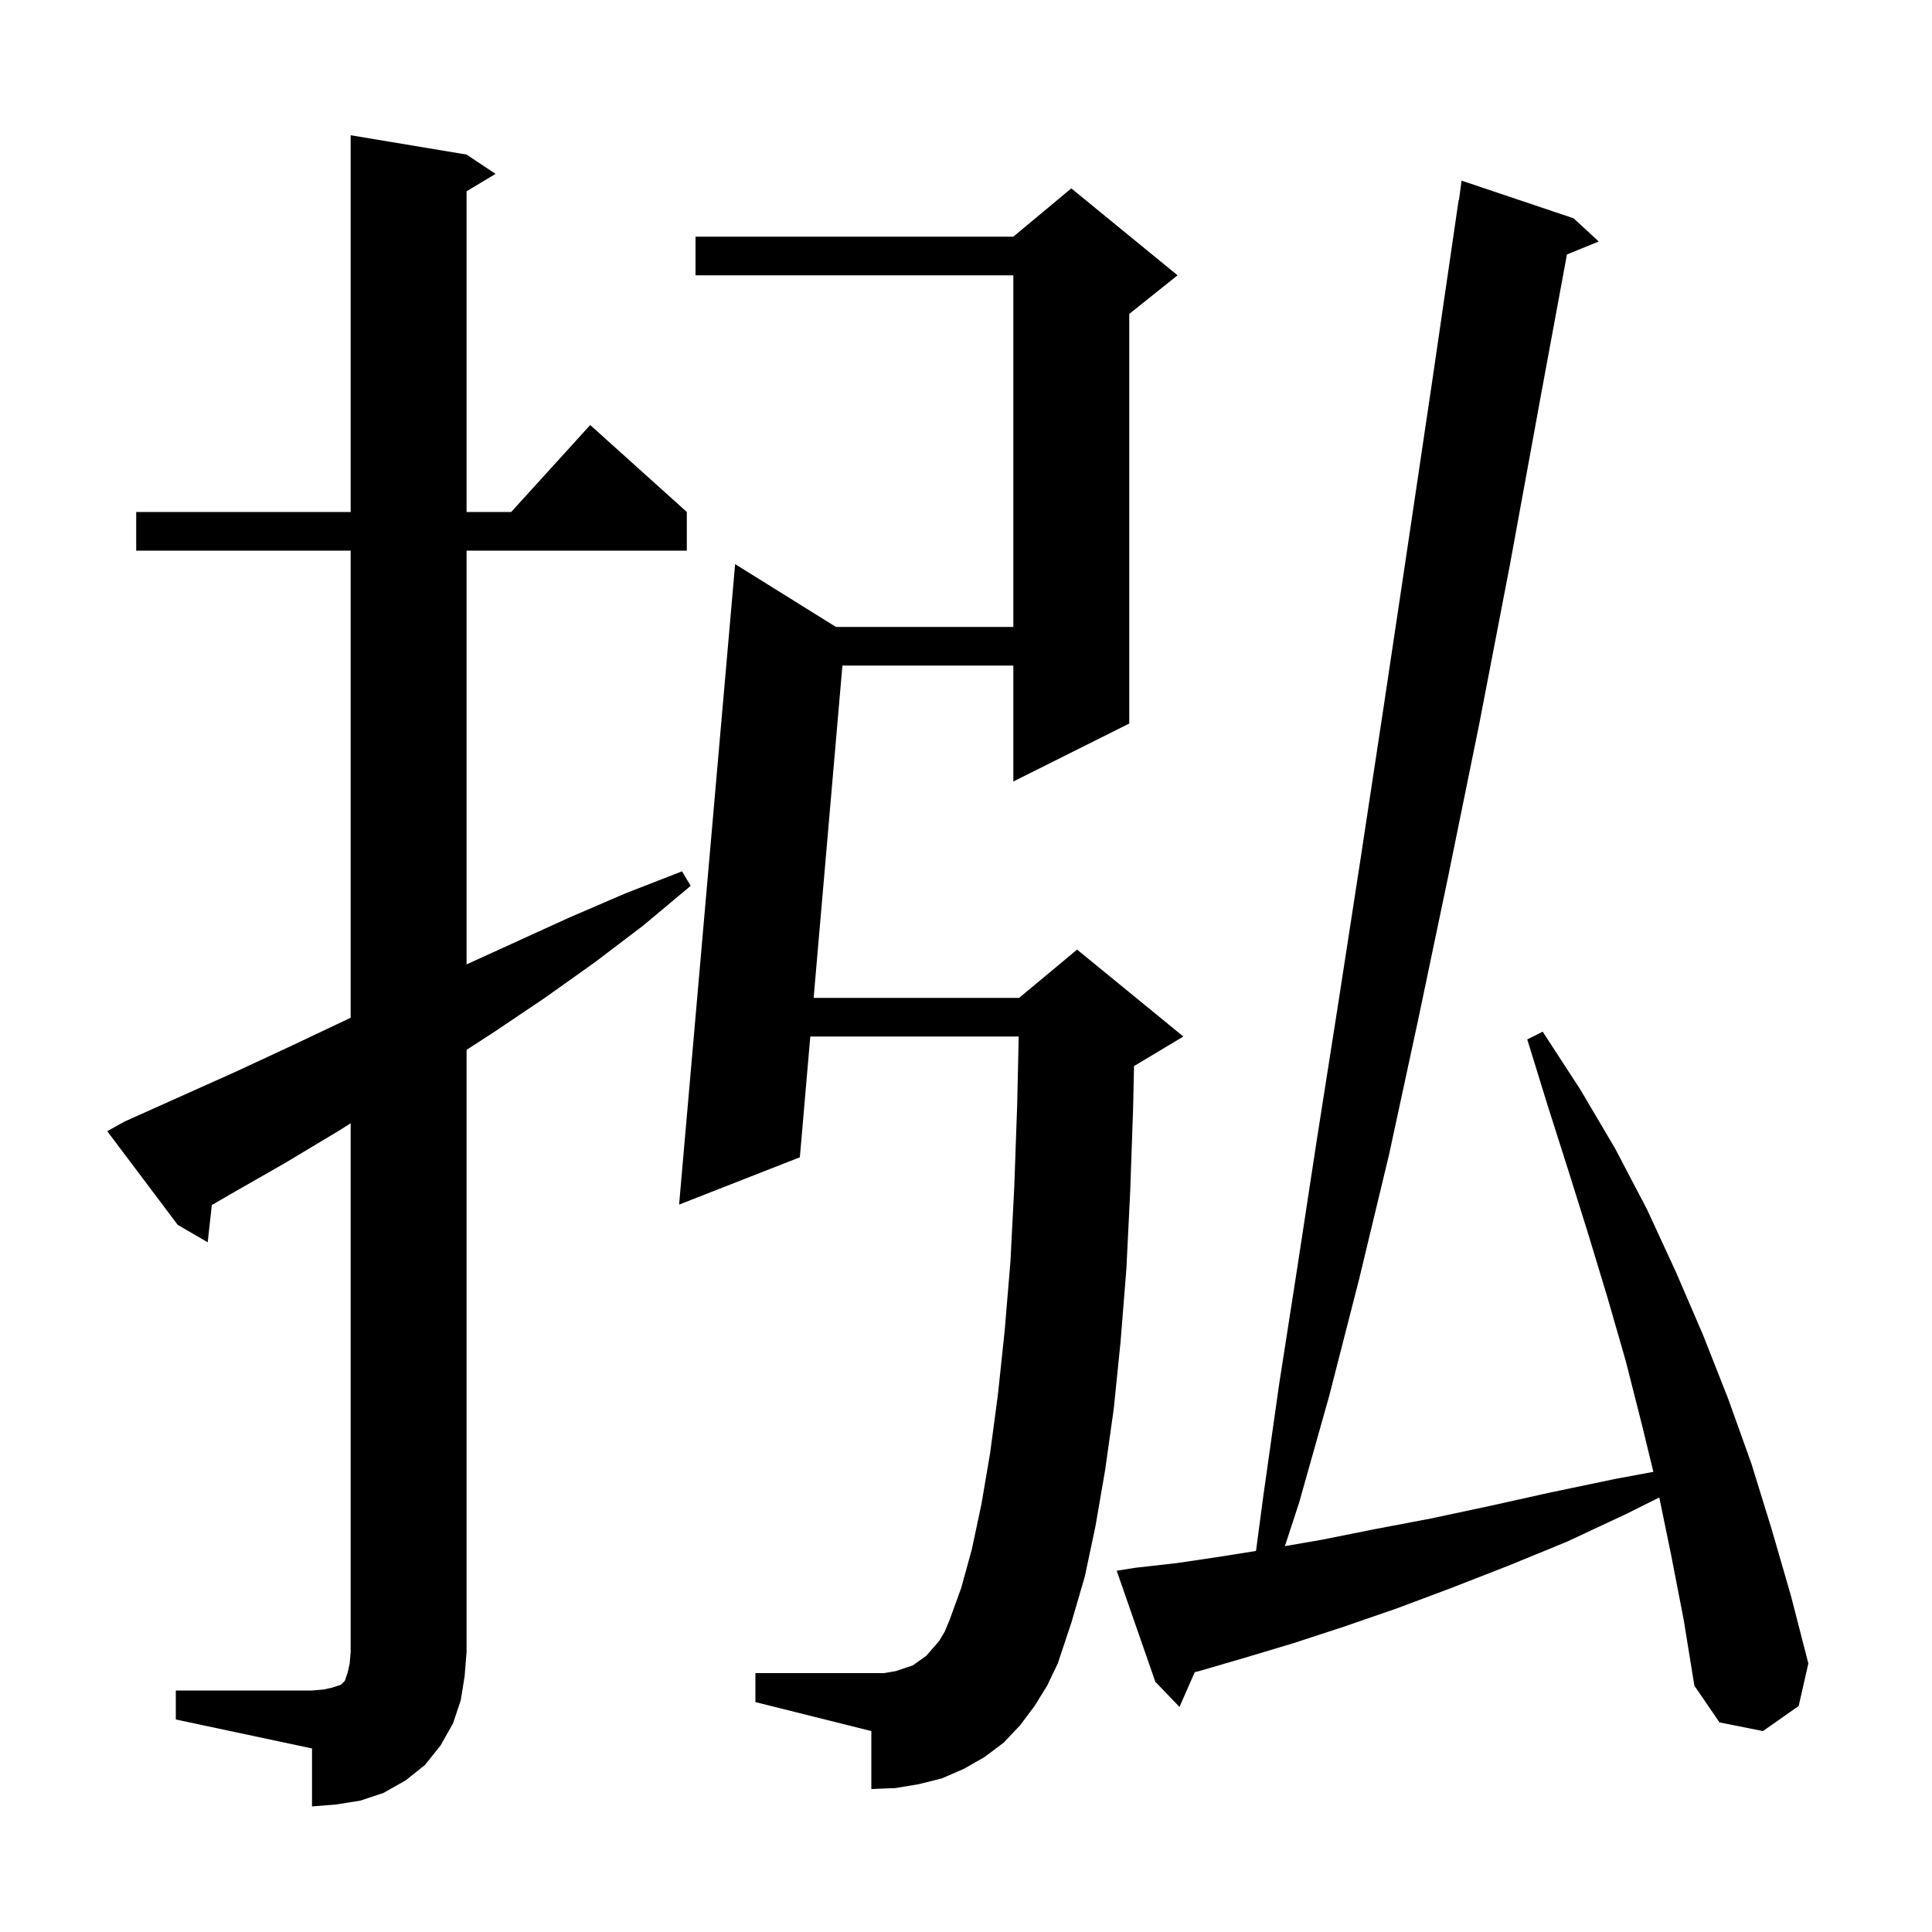 <svg xmlns="http://www.w3.org/2000/svg" xmlns:xlink="http://www.w3.org/1999/xlink" version="1.1" baseProfile="full" viewBox="0 0 200 200" width="200" height="200"><g fill="currentColor"><path d="M 18.2 175.0 L 32.3 175.0 L 33.5 174.9 L 34.4 174.7 L 35.3 174.4 L 35.7 174.0 L 36.0 173.1 L 36.2 172.2 L 36.3 171.0 L 36.3 116.281 L 35.0 117.1 L 29.5 120.4 L 23.9 123.6 L 21.928 124.747 L 21.5 128.6 L 18.4 126.8 L 11.1 117.1 L 12.9 116.1 L 24.5 110.9 L 30.3 108.2 L 36.0 105.5 L 36.3 105.363 L 36.3 57.0 L 14.1 57.0 L 14.1 53.0 L 36.3 53.0 L 36.3 14.0 L 48.3 16.0 L 51.3 18.0 L 48.3 19.8 L 48.3 53.0 L 52.918 53.0 L 61.1 44.0 L 71.1 53.0 L 71.1 57.0 L 48.3 57.0 L 48.3 99.835 L 58.9 95.0 L 64.7 92.5 L 70.6 90.2 L 71.5 91.7 L 66.6 95.8 L 61.6 99.6 L 56.4 103.3 L 51.2 106.8 L 48.3 108.68 L 48.3 171.0 L 48.1 173.5 L 47.7 176.0 L 46.9 178.4 L 45.6 180.7 L 44.0 182.7 L 42.0 184.3 L 39.7 185.6 L 37.3 186.4 L 34.8 186.8 L 32.3 187.0 L 32.3 181.0 L 18.2 178.0 Z M 173.0 161.0 L 171.768 155.016 L 168.4 156.7 L 162.2 159.6 L 156.1 162.1 L 150.2 164.4 L 144.6 166.5 L 139.1 168.4 L 133.9 170.1 L 128.9 171.6 L 124.1 173.0 L 123.681 173.102 L 122.1 176.7 L 119.6 174.1 L 115.6 162.6 L 117.5 162.3 L 121.9 161.8 L 126.6 161.1 L 130.02 160.553 L 130.8 154.7 L 132.4 143.4 L 134.3 131.2 L 136.3 118.1 L 138.5 104.1 L 140.8 89.2 L 143.2 73.4 L 145.7 56.7 L 148.3 39.2 L 151.0 20.7 L 151.033 20.705 L 151.3 18.7 L 162.9 22.6 L 165.5 25.0 L 162.209 26.341 L 159.5 41.0 L 156.3 58.5 L 153.1 75.1 L 149.9 90.8 L 146.8 105.6 L 143.8 119.5 L 140.7 132.4 L 137.6 144.5 L 134.5 155.5 L 133.012 160.056 L 136.8 159.4 L 142.3 158.3 L 148.1 157.2 L 154.2 155.9 L 160.5 154.5 L 167.2 153.1 L 171.155 152.365 L 170.0 147.6 L 168.3 140.9 L 166.4 134.3 L 164.4 127.7 L 162.3 121.0 L 160.2 114.4 L 158.1 107.6 L 159.7 106.8 L 163.6 112.8 L 167.2 118.9 L 170.5 125.2 L 173.5 131.7 L 176.3 138.2 L 178.9 144.8 L 181.3 151.5 L 183.4 158.3 L 185.4 165.2 L 187.2 172.2 L 186.2 176.6 L 182.5 179.2 L 178.0 178.3 L 175.4 174.5 L 174.3 167.7 Z M 107.1 176.6 L 105.6 178.6 L 103.9 180.4 L 101.9 181.9 L 99.8 183.1 L 97.5 184.1 L 95.1 184.7 L 92.7 185.1 L 90.2 185.2 L 90.2 179.2 L 78.2 176.2 L 78.2 173.2 L 91.5 173.2 L 92.7 173.0 L 94.5 172.4 L 95.9 171.4 L 96.5 170.7 L 97.2 169.9 L 97.8 168.9 L 98.3 167.7 L 99.5 164.4 L 100.6 160.4 L 101.6 155.7 L 102.5 150.4 L 103.3 144.4 L 104.0 137.8 L 104.6 130.6 L 105.0 122.8 L 105.3 114.3 L 105.456 107.3 L 83.882 107.3 L 82.8 119.8 L 70.3 124.7 L 76.1 58.4 L 86.537 64.9 L 104.9 64.9 L 104.9 28.5 L 72.0 28.5 L 72.0 24.5 L 104.9 24.5 L 110.9 19.5 L 121.9 28.5 L 116.9 32.5 L 116.9 74.9 L 104.9 80.9 L 104.9 68.9 L 87.206 68.9 L 84.228 103.3 L 105.5 103.3 L 111.5 98.3 L 122.5 107.3 L 117.5 110.3 L 117.394 110.344 L 117.3 114.7 L 117.0 123.3 L 116.6 131.4 L 116.0 138.9 L 115.3 145.8 L 114.4 152.2 L 113.4 158.0 L 112.3 163.2 L 110.9 168.0 L 109.5 172.2 L 108.4 174.5 Z "/></g></svg>